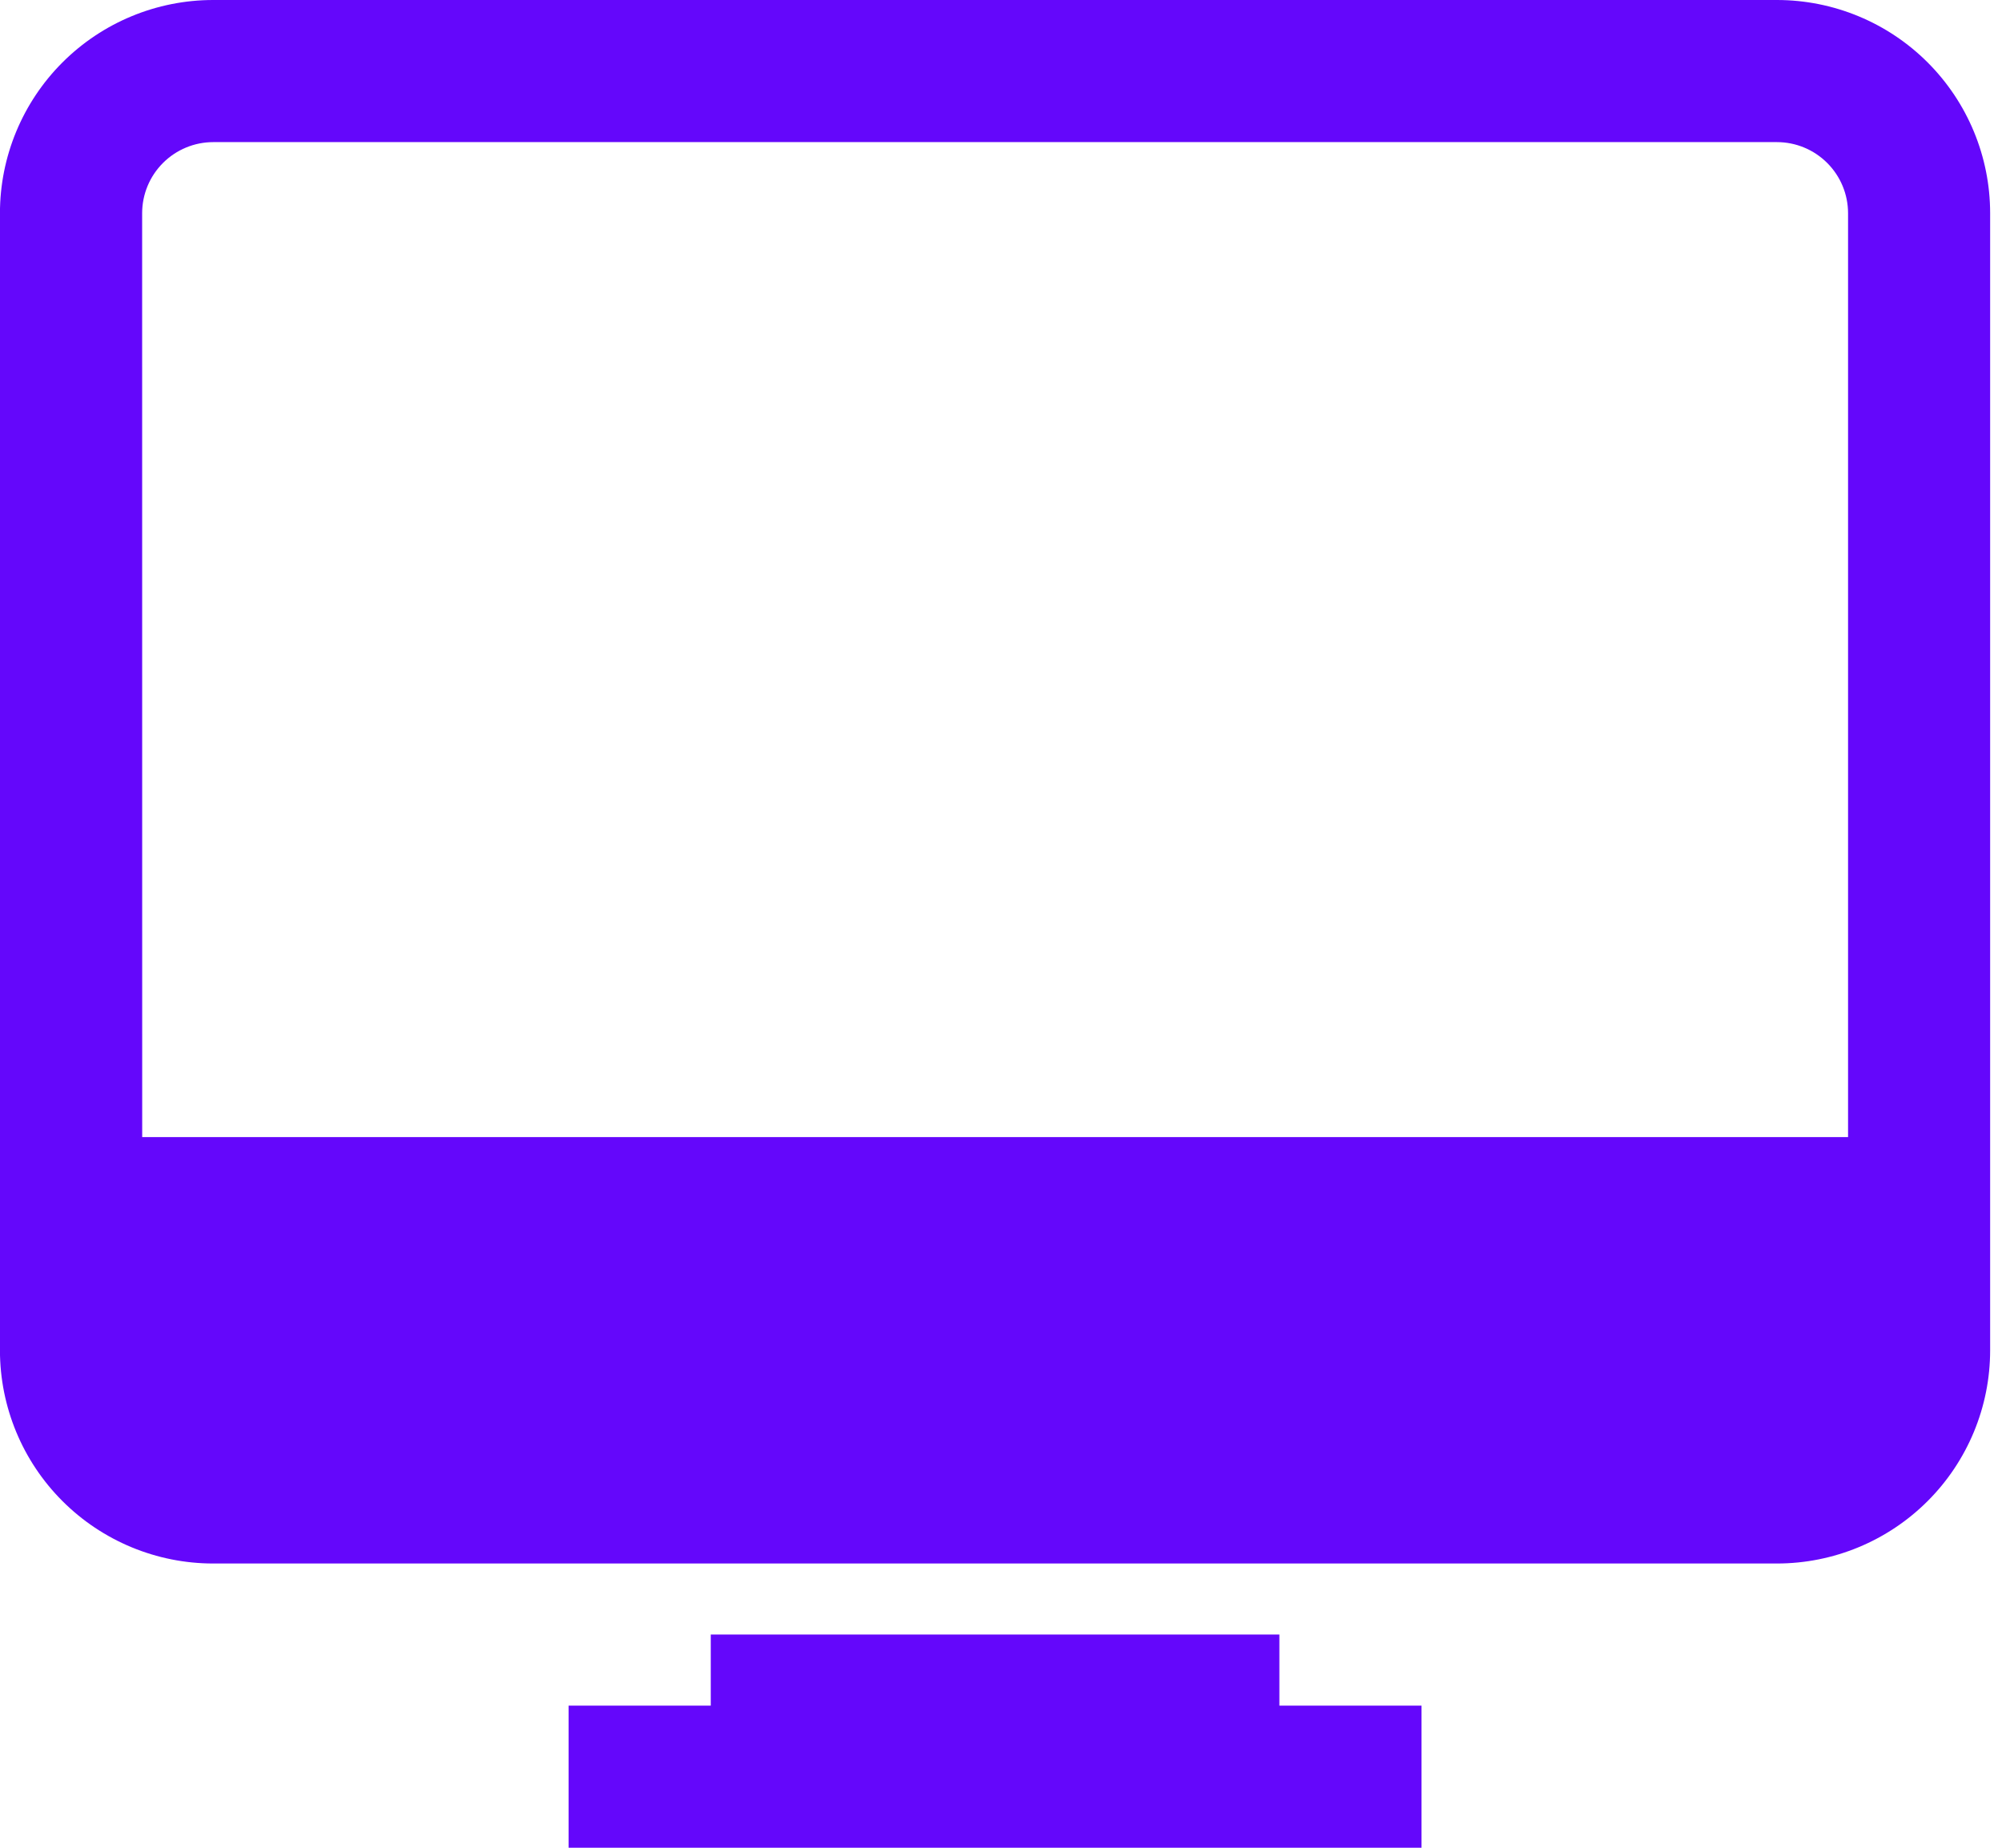 <svg fill="none" height="36" viewBox="0 0 39 36" width="39" xmlns="http://www.w3.org/2000/svg"><path d="m34.615 0h-30.462c-1.102 0-2.158.438-2.937 1.217-.779.779-1.217 1.836-1.217 2.937v22.154c0 1.102.438 2.158 1.217 2.937.779.779 1.836 1.217 2.937 1.217h30.462c1.102 0 2.158-.438 2.937-1.217s1.217-1.835 1.217-2.937v-22.154c0-1.102-.438-2.158-1.217-2.937-.779-.779-1.835-1.217-2.937-1.217zm-31.846 4.154c0-.367.146-.719.406-.979.26-.26.612-.406.979-.406h30.462c.367 0 .719.146.979.406.26.26.406.612.406.979v18h-33.231zm22.154 29.077h2.769v2.769h-16.615v-2.769h2.769v-1.385h11.077z" fill="#6407fb"/></svg>